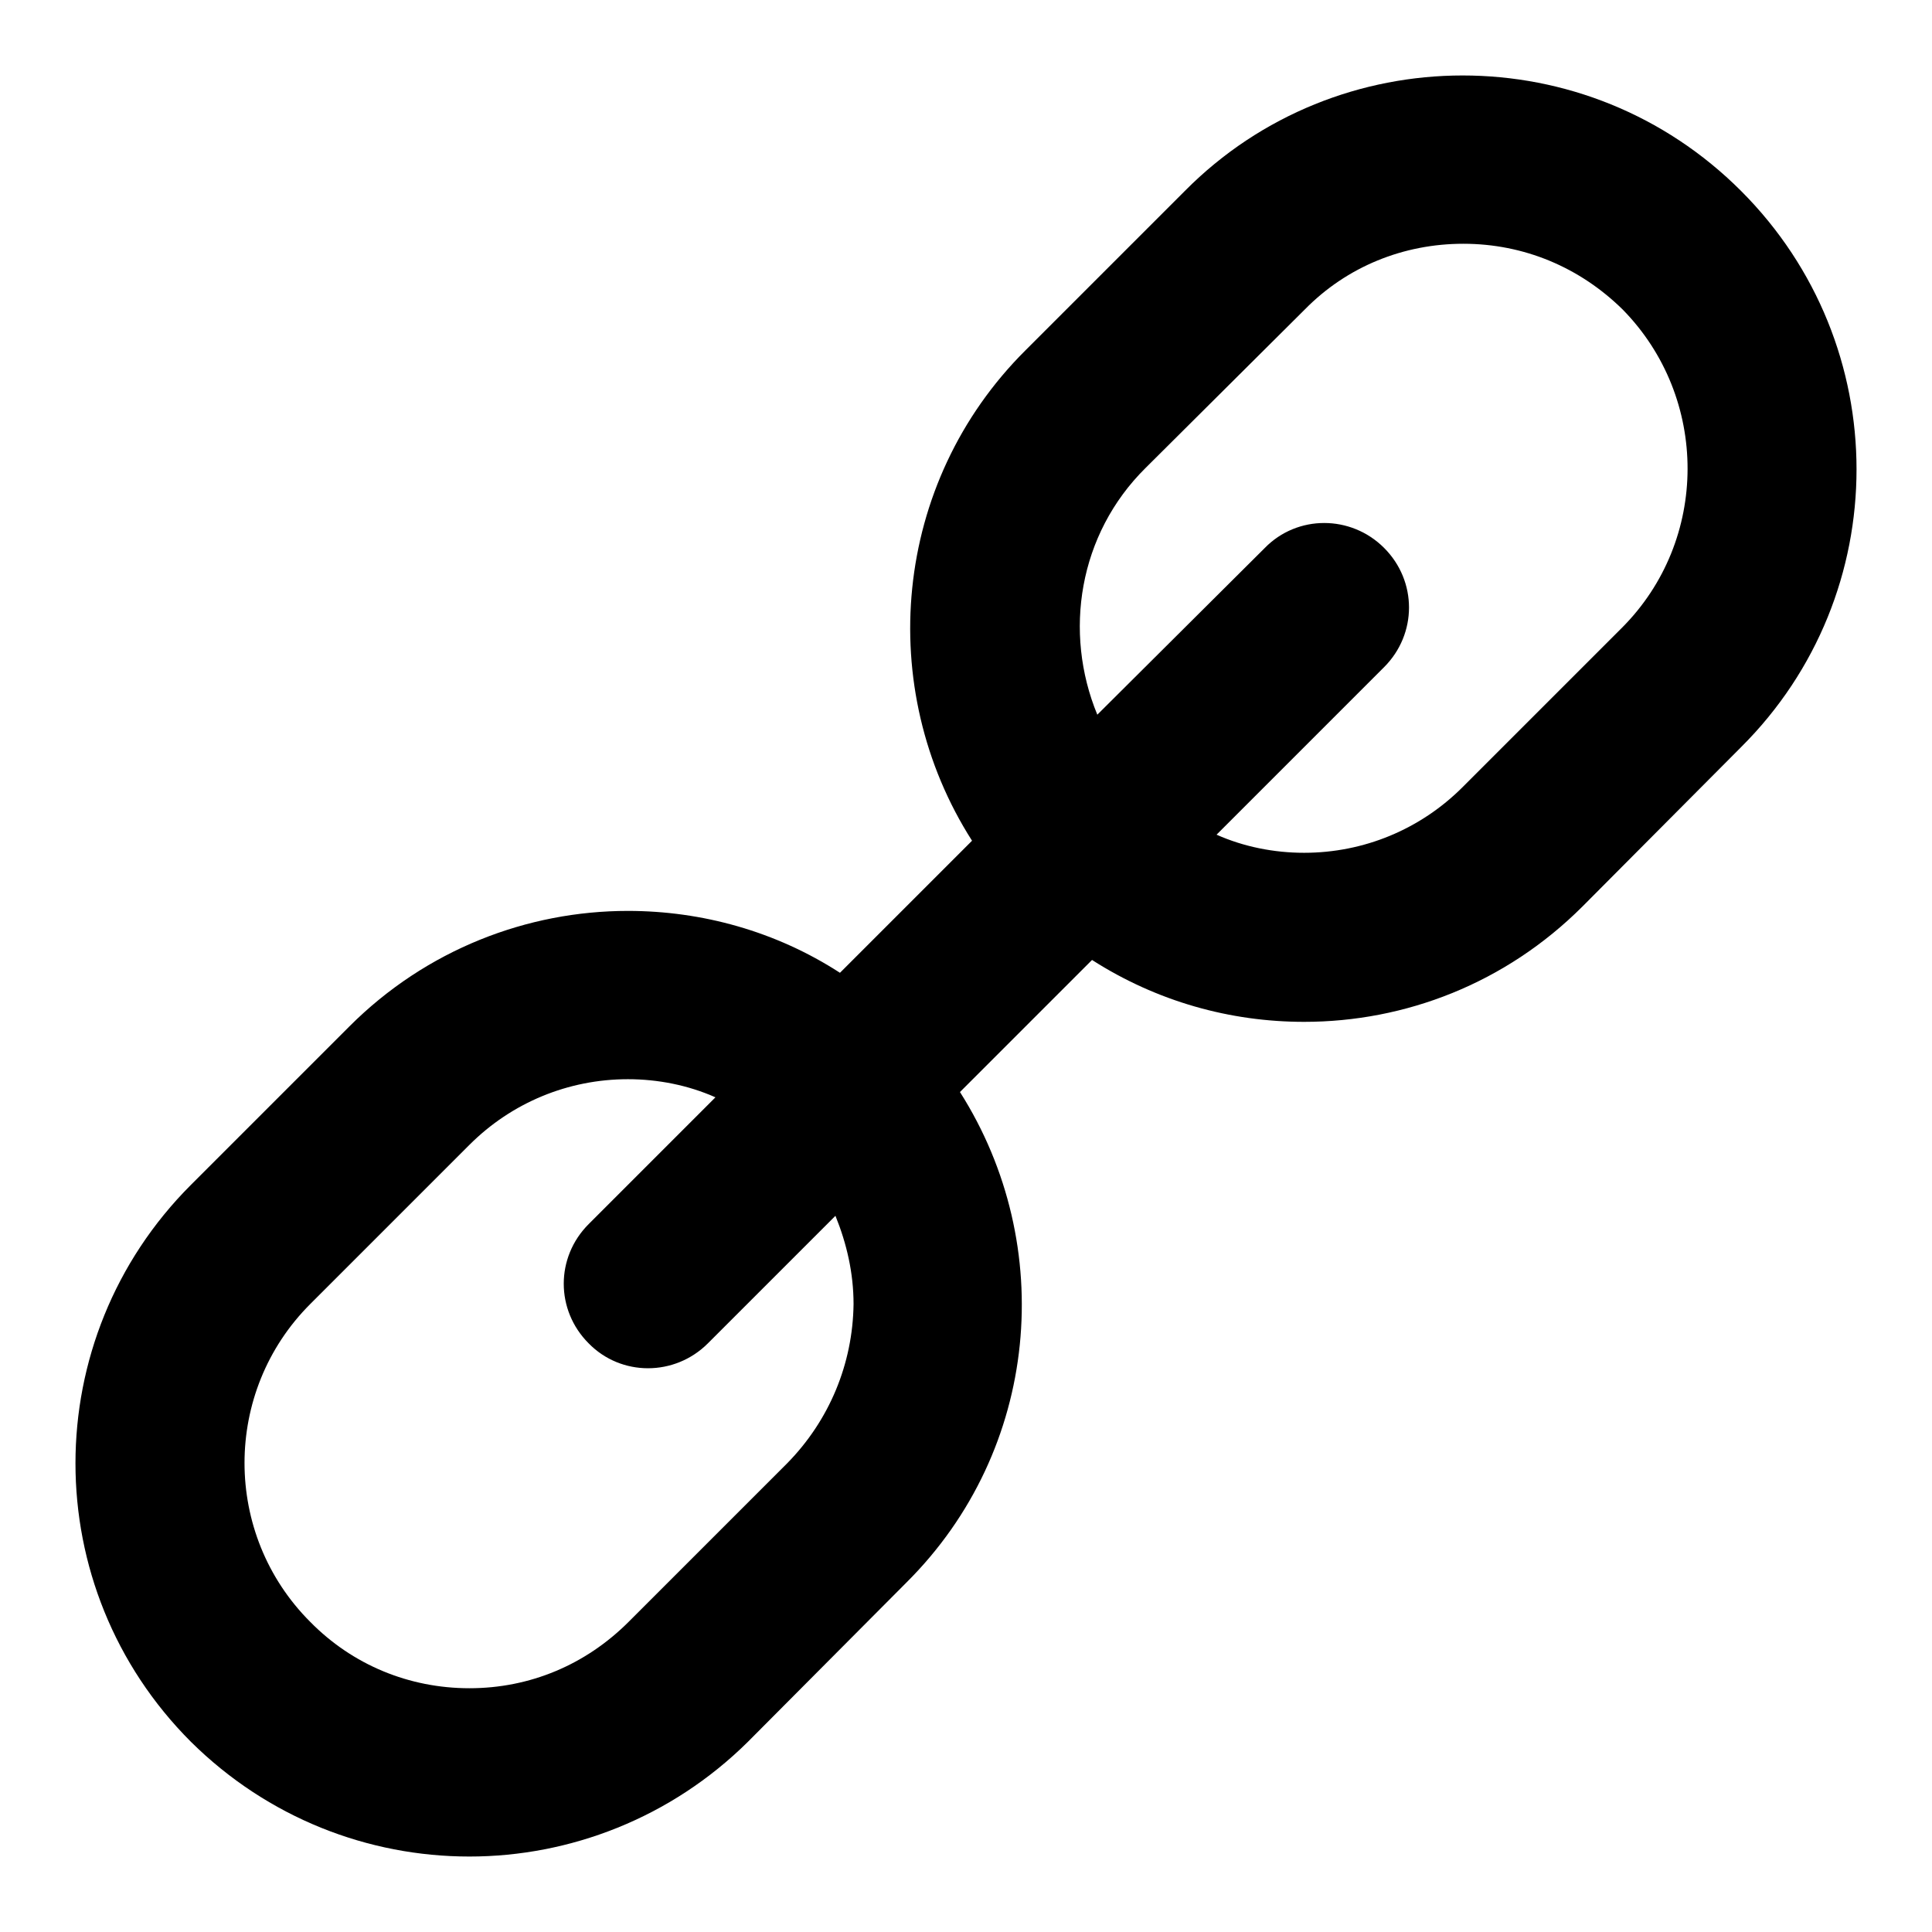 <?xml version="1.0" encoding="utf-8"?>
<!-- Svg Vector Icons : http://www.onlinewebfonts.com/icon -->
<!DOCTYPE svg PUBLIC "-//W3C//DTD SVG 1.1//EN" "http://www.w3.org/Graphics/SVG/1.1/DTD/svg11.dtd">
<svg version="1.1" xmlns="http://www.w3.org/2000/svg" xmlns:xlink="http://www.w3.org/1999/xlink" x="0px" y="0px" viewBox="0 0 256 256" enable-background="new 0 0 256 256" xml:space="preserve">
<g><g><path fill="#000000" d="M230.7,25.3C220.5,15.1,207.2,10,193.8,10c-13.3,0-26.7,5.1-36.8,15.3l-21.1,21.1c-17.7,17.6-20,44.8-7.1,65l-17.5,17.5c-8.5-5.5-18.3-8.2-28.1-8.2c-13.3,0-26.7,5.1-36.9,15.3L25.3,157c-20.4,20.4-20.4,53.4,0,73.8C35.5,240.9,48.8,246,62.2,246c13.3,0,26.7-5.1,36.9-15.2l21-21.1c17.7-17.6,20-44.7,7.1-65l17.5-17.5c8.6,5.5,18.3,8.2,28.1,8.2c13.4,0,26.7-5.1,36.9-15.3L230.7,99C251.1,78.7,251.1,45.7,230.7,25.3 M104.3,193.9l-21,21c-5.7,5.7-13.1,8.8-21.1,8.8s-15.5-3.1-21.1-8.8c-11.6-11.6-11.6-30.5,0-42.1l21.1-21.1c5.6-5.6,13.1-8.7,21-8.7c4,0,8,0.8,11.6,2.4L78,162.2c-4.4,4.4-4.4,11.4,0,15.8c4.3,4.4,11.4,4.4,15.8,0l16.9-16.9c1.5,3.7,2.4,7.6,2.4,11.7C113,180.7,109.9,188.2,104.3,193.9 M214.9,83.2l-21.1,21.1c-5.6,5.6-13.1,8.7-21,8.7c-4,0-8-0.8-11.6-2.4l22.2-22.2c4.4-4.4,4.4-11.4,0-15.8c-4.4-4.4-11.5-4.4-15.8,0l-22.2,22.1c-4.5-10.9-2.5-23.9,6.4-32.7l21.1-21c5.6-5.7,13.1-8.7,21-8.7h0c8,0,15.4,3.1,21.1,8.7C226.5,52.7,226.5,71.6,214.9,83.2"/></g></g>
</svg>